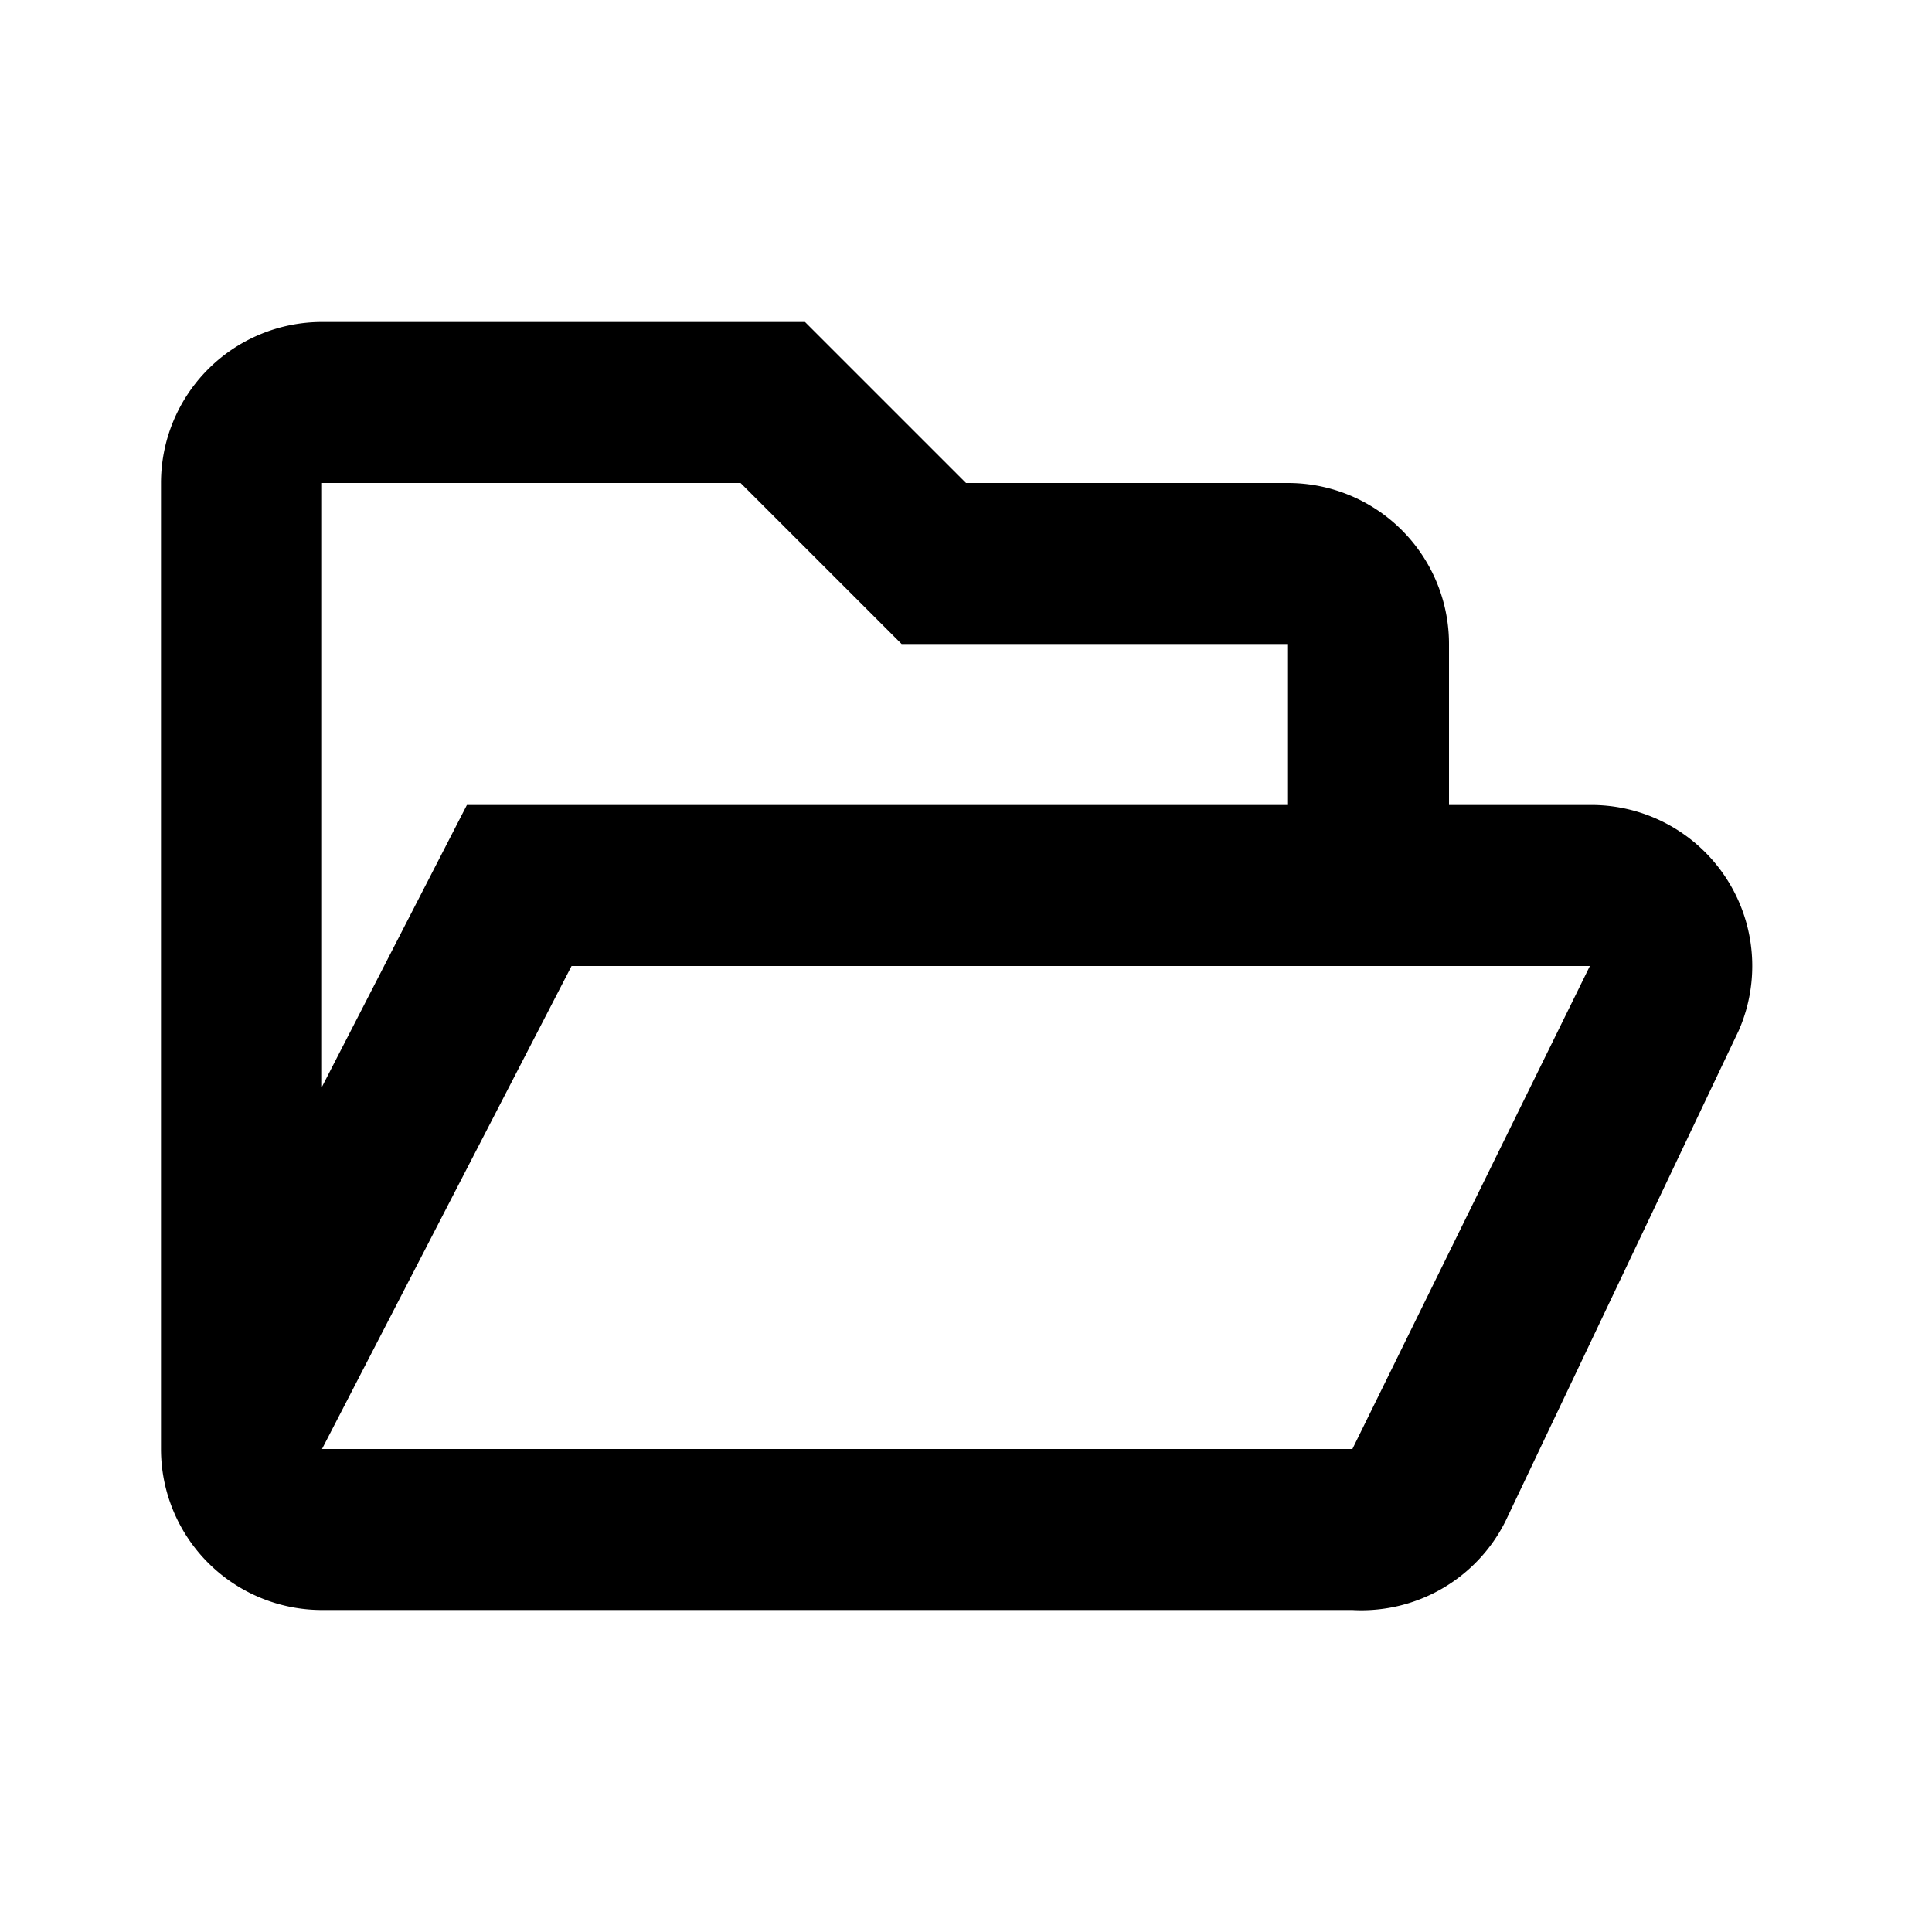<svg xmlns="http://www.w3.org/2000/svg" height="24" viewBox="0 0 24 24" width="24"><path d="M0 0h24v24H0z" fill="none"/><path d="M4 20A2 2 0 0 1 2 18V6A2 2 0 0 1 4 4H10L12 6H16A2 2 0 0 1 18 8V11H16V8H11.2L9.2 6H4V13.5L5.8 10H19.8A2 2 0 0 1 21.6 12.8L18.7 18.9A2 2 0 0 1 16.8 20H4V18H16.8L19.75 12H7.1L4 18V20z"/></svg>